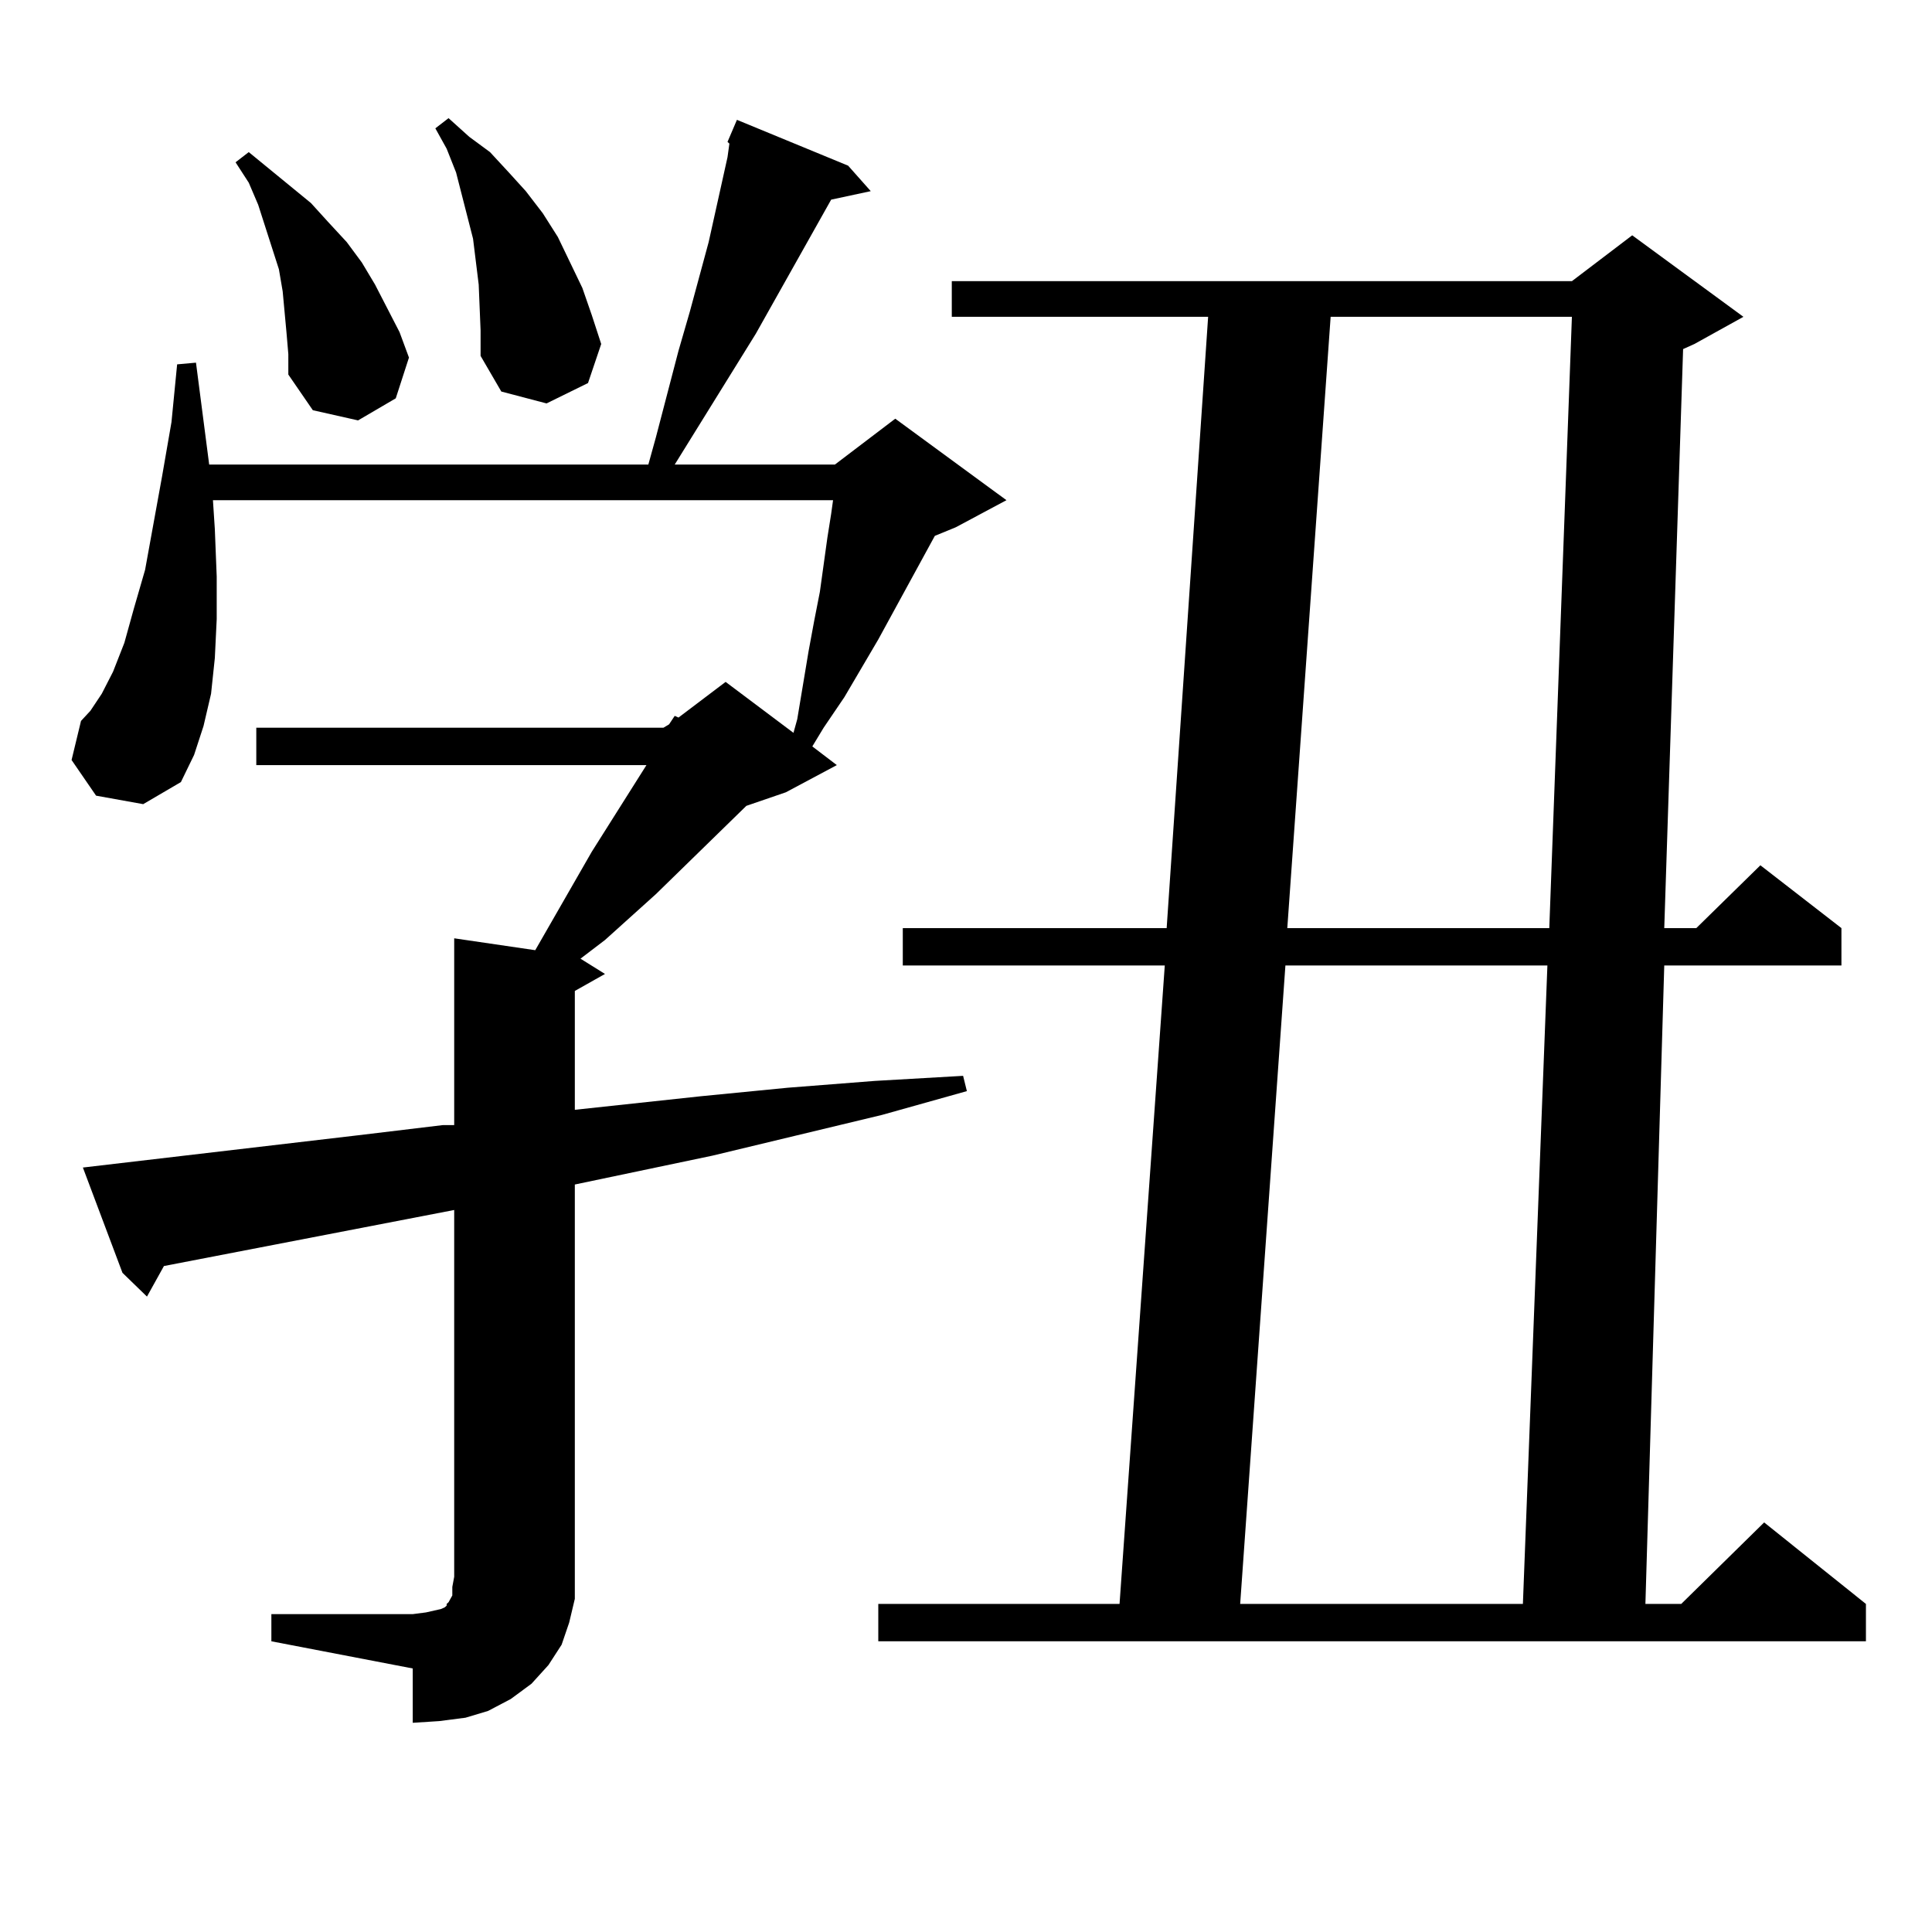 <?xml version="1.0" encoding="utf-8"?>
<!-- Generator: Adobe Illustrator 16.0.0, SVG Export Plug-In . SVG Version: 6.00 Build 0)  -->
<!DOCTYPE svg PUBLIC "-//W3C//DTD SVG 1.1//EN" "http://www.w3.org/Graphics/SVG/1.1/DTD/svg11.dtd">
<svg version="1.1" id="图层_1" xmlns="http://www.w3.org/2000/svg" xmlns:xlink="http://www.w3.org/1999/xlink" x="0px" y="0px"
	 width="1000px" height="1000px" viewBox="0 0 1000 1000" enable-background="new 0 0 1000 1000" xml:space="preserve">
<path d="M140.46,835.469h73.169l6.829-0.879l3.902-0.879l3.902-0.879l1.951-0.879l0.976-0.879v-0.879l0.976-0.879l1.951-3.516
	v-4.395l0.976-5.273V626.289l-150.24,29.004l-8.78,15.82l-12.683-12.305l-20.487-54.492l142.436-16.699l43.901-5.273h5.854v-96.68
	l41.95,6.152l29.268-50.977l28.292-44.824H132.656V376.68h210.726l2.927-1.758l2.927-4.395l1.951,0.879l24.39-18.457l35.121,26.367
	l1.951-7.031l5.854-35.156l2.927-15.82l2.927-14.941l3.902-28.125l1.951-12.305l0.976-7.031H110.217l0.976,14.941l0.976,24.609
	v21.973l-0.976,20.215l-1.951,18.457l-3.902,16.699l-4.878,14.941l-6.829,14.063L74.121,416.23l-24.39-4.395l-12.683-18.457
	l4.878-20.215l4.878-5.273l5.854-8.789l5.854-11.426l5.854-14.941l4.878-17.578l5.854-20.215l8.78-48.34l4.878-28.125l2.927-29.883
	l9.756-0.879l6.829,52.734h227.311l3.902-14.063l11.707-44.824l5.854-20.215l9.756-36.035l6.829-30.762l2.927-13.184l0.976-7.031
	l-0.976-0.879l4.878-11.426l57.56,23.73l11.707,13.184l-20.487,4.395l-39.023,69.434l-41.95,67.676h82.925l31.219-23.73
	l57.56,42.188l-26.341,14.063l-10.731,4.395l-29.268,53.613l-17.561,29.883l-10.731,15.82l-5.854,9.668l12.683,9.668l-26.341,14.063
	l-20.487,7.031l-46.828,45.703l-26.341,23.73l-12.683,9.668l12.683,7.91l-15.609,8.789v61.523l65.364-7.031l44.877-4.395
	l44.877-3.516l45.853-2.637l1.951,7.91L456.55,577.07l-87.803,21.094l-71.218,14.941v203.027v11.426l-2.927,12.305l-3.902,11.426
	l-6.829,10.547l-8.78,9.668l-10.731,7.91l-11.707,6.152l-11.707,3.516l-13.658,1.758l-13.658,0.879v-28.125l-73.169-14.063V835.469z
	 M148.265,171.895l-0.976-10.547l-0.976-10.547l-1.951-11.426l-10.731-33.398l-4.878-11.426l-6.829-10.547l6.829-5.273l10.731,8.789
	l10.731,8.789l10.731,8.789l8.78,9.668l9.756,10.547l7.805,10.547l6.829,11.426l12.683,24.609l4.878,13.184l-6.829,21.094
	l-19.512,11.426l-23.414-5.273l-12.683-18.457V183.32L148.265,171.895z M248.75,171.016l-0.976-23.73l-2.927-23.73l-2.927-11.426
	l-5.854-22.852l-4.877-12.305l-5.854-10.547l6.829-5.273l10.731,9.668l10.731,7.91l9.756,10.547l8.78,9.668l8.78,11.426
	l7.805,12.305l12.683,26.367l4.878,14.063l4.878,14.941l-6.829,20.215l-21.463,10.547l-23.414-6.152l-10.731-18.457V171.016z
	 M902.393,163.984l-25.365,14.063l-5.854,2.637l-9.756,299.707h16.585l33.17-32.52l41.95,32.52v19.336h-91.705l-9.756,330.469
	h18.536l42.926-42.188l52.682,42.188v19.336H454.599v-19.336h124.875l23.414-330.469H467.281v-19.336h136.582l21.463-316.406
	h-132.68v-18.457h320.968l31.219-23.73L902.393,163.984z M665.325,499.727l-23.414,330.469h146.338l12.683-330.469H665.325z
	 M688.739,163.984l-22.438,316.406h135.606l11.707-316.406H688.739z"/>
</svg>
